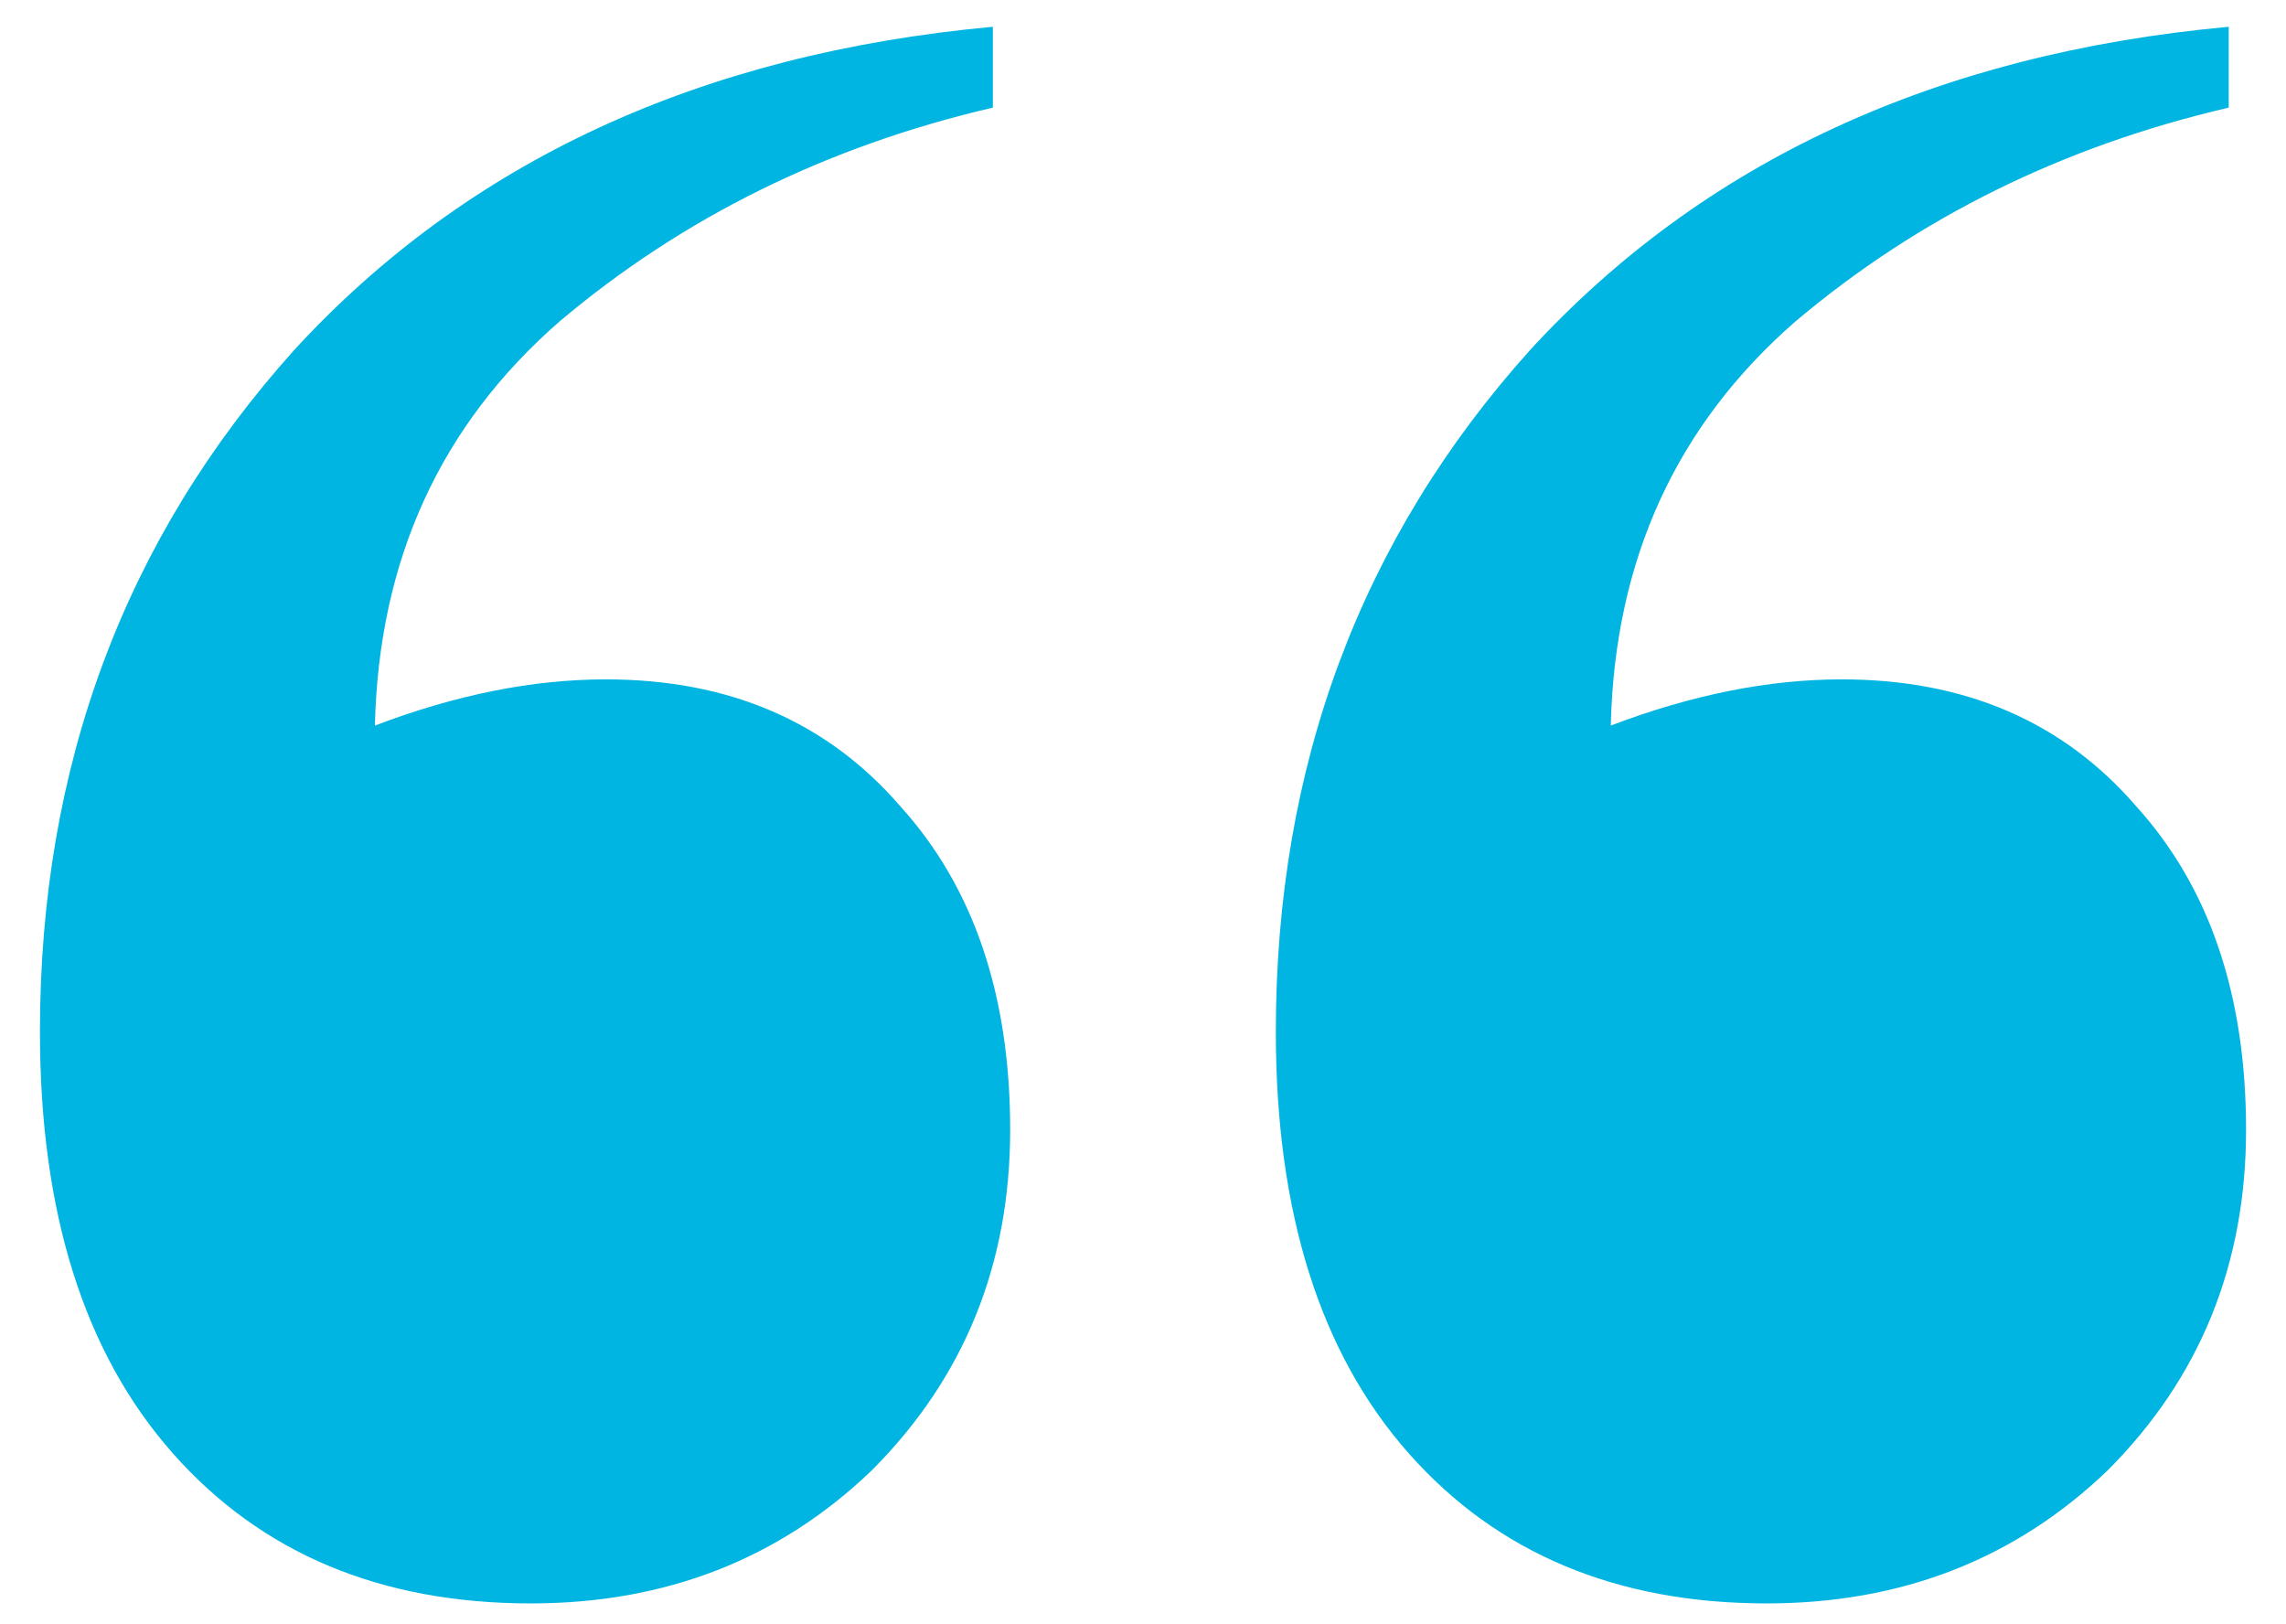 <svg width="38" height="27" viewBox="0 0 38 27" fill="none" xmlns="http://www.w3.org/2000/svg">
<path d="M16.504 1.789C13.752 2.429 11.352 3.613 9.304 5.341C7.32 7.069 6.296 9.309 6.232 12.061C7.576 11.549 8.856 11.293 10.072 11.293C12.12 11.293 13.752 11.997 14.968 13.405C16.184 14.749 16.792 16.541 16.792 18.781C16.792 21.021 16.024 22.909 14.488 24.445C12.952 25.917 11.064 26.653 8.824 26.653C6.328 26.653 4.344 25.821 2.872 24.157C1.4 22.493 0.664 20.157 0.664 17.149C0.664 12.733 2.072 8.957 4.888 5.821C7.768 2.685 11.64 0.893 16.504 0.445V1.789ZM21.208 17.149C21.208 12.733 22.616 8.957 25.432 5.821C28.312 2.685 32.184 0.893 37.048 0.445V1.789C34.296 2.429 31.896 3.613 29.848 5.341C27.864 7.069 26.84 9.309 26.776 12.061C28.12 11.549 29.4 11.293 30.616 11.293C32.664 11.293 34.296 11.997 35.512 13.405C36.728 14.749 37.336 16.541 37.336 18.781C37.336 21.021 36.568 22.909 35.032 24.445C33.496 25.917 31.608 26.653 29.368 26.653C26.872 26.653 24.888 25.821 23.416 24.157C21.944 22.493 21.208 20.157 21.208 17.149Z" fill="#00B5E2"/>
</svg>